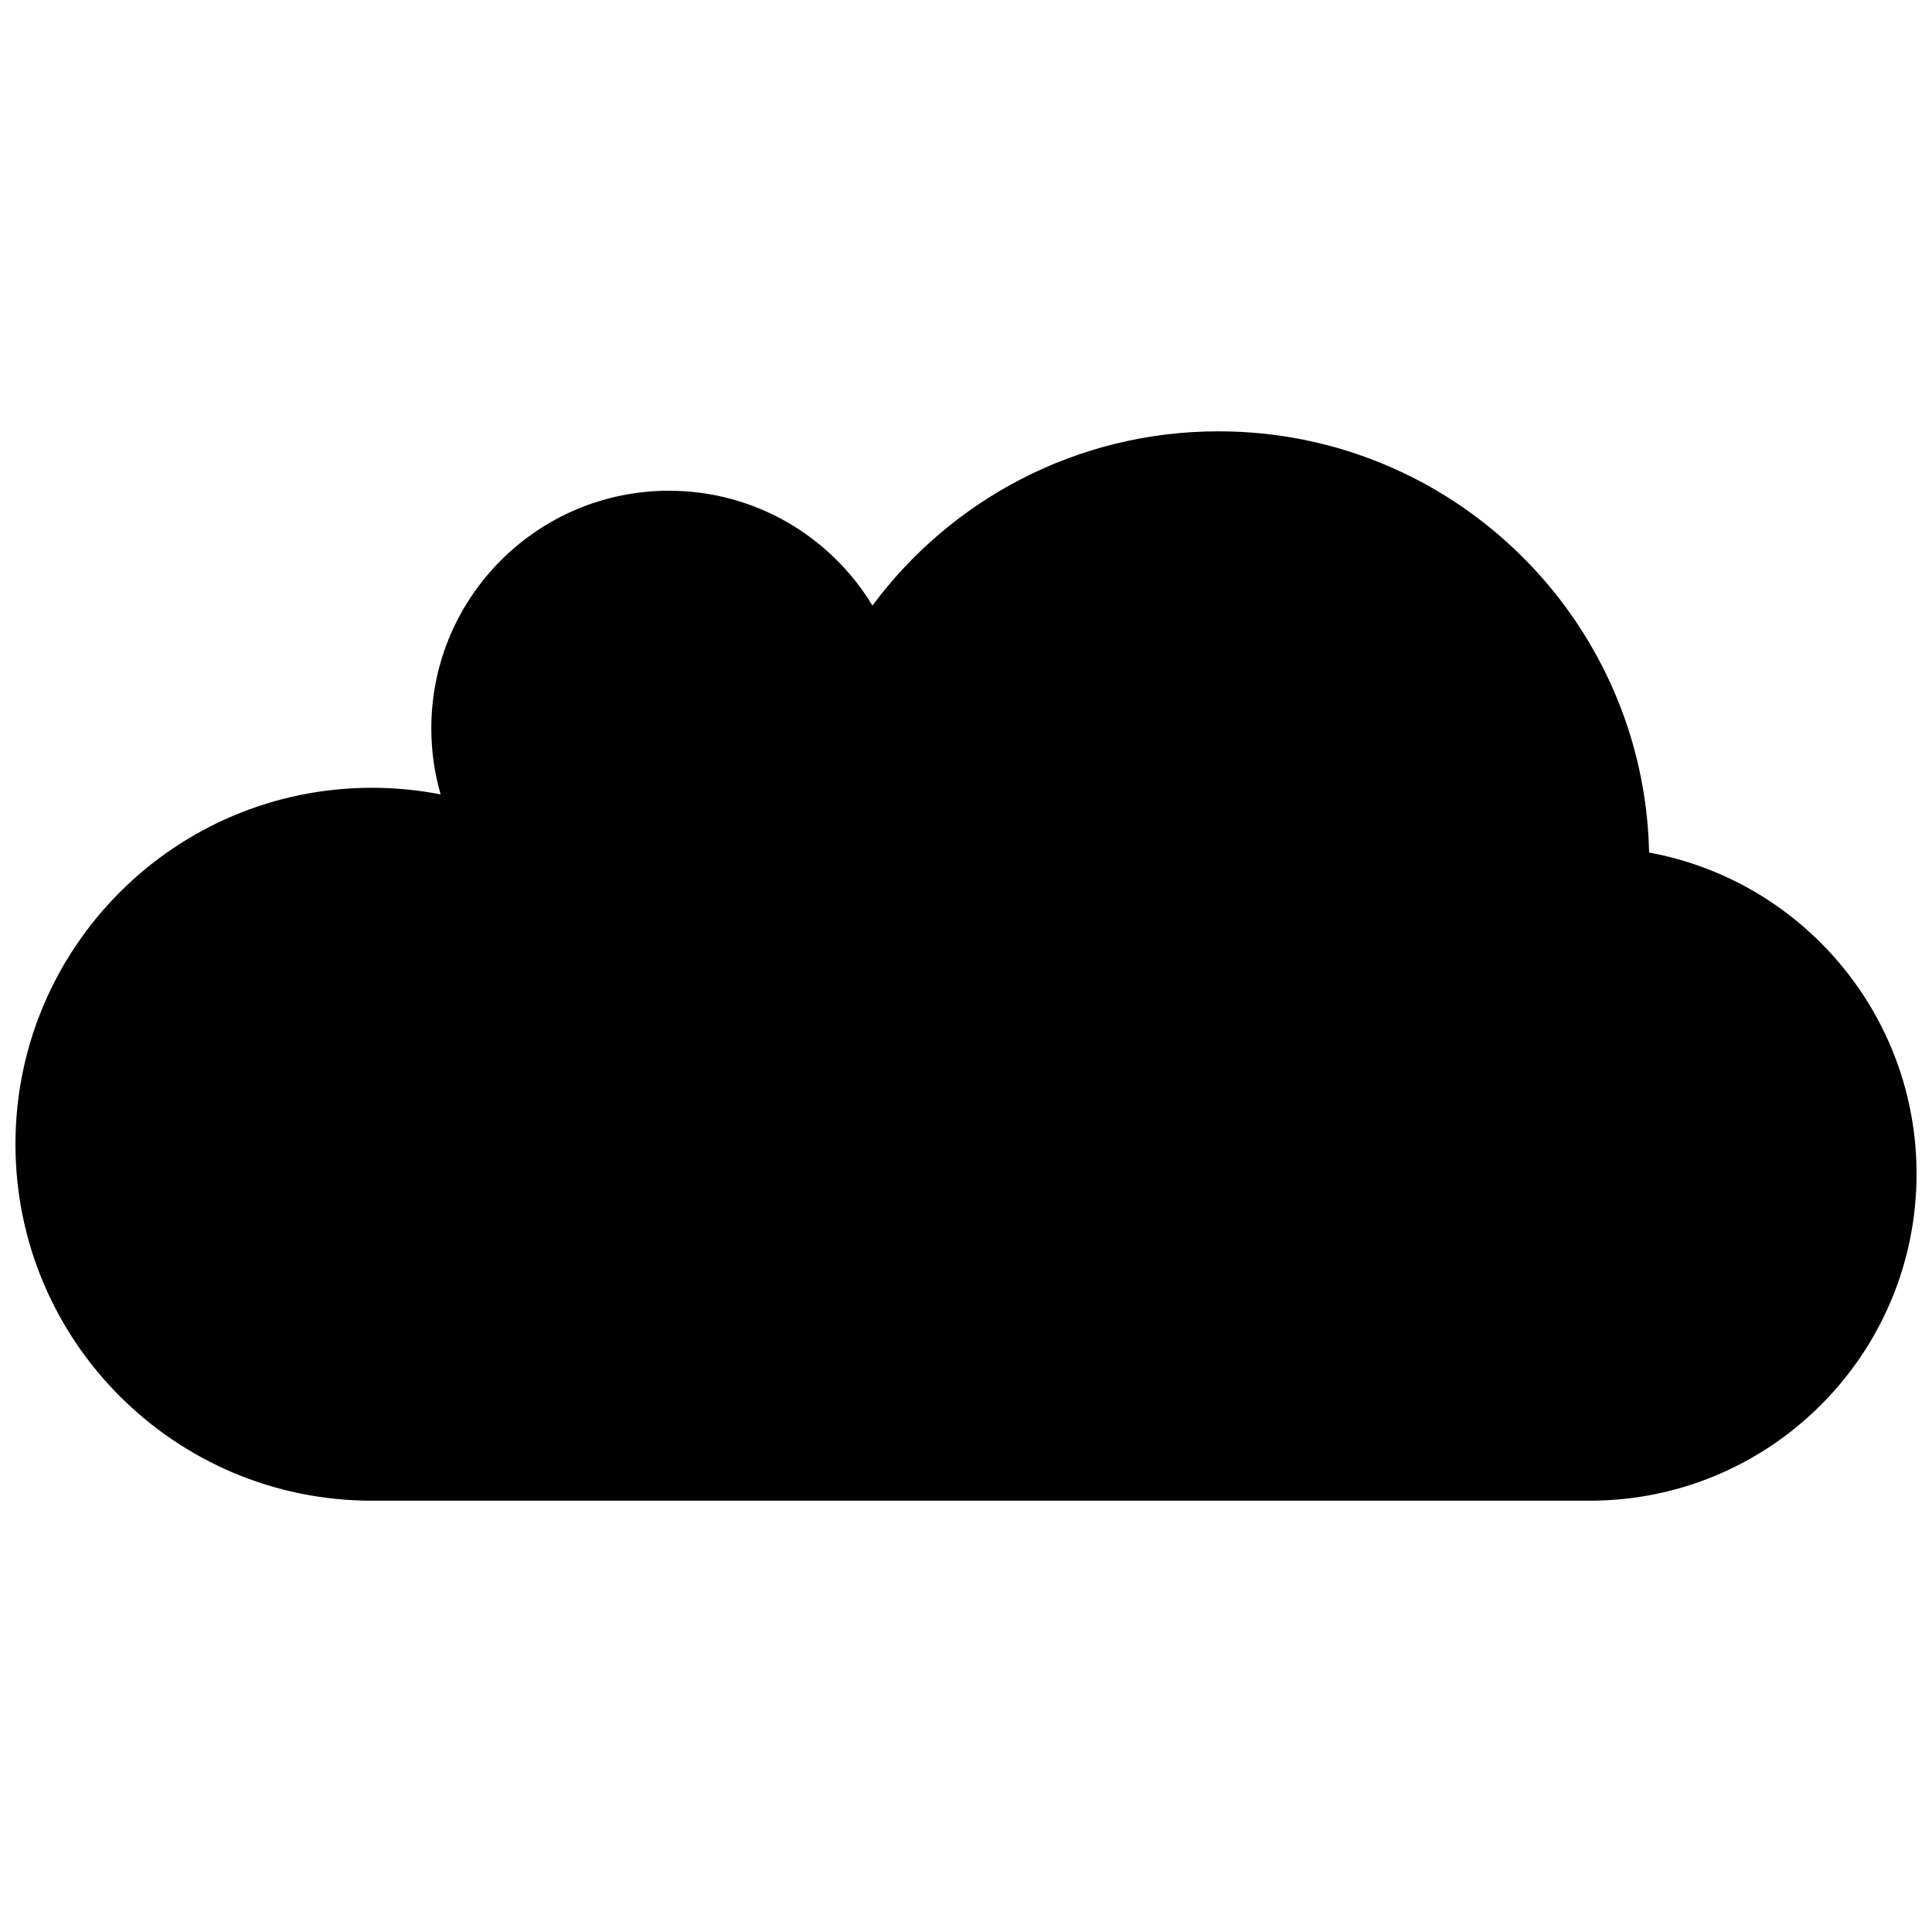 <?xml version="1.0" encoding="UTF-8"?>
<!-- Uploaded to: ICON Repo, www.svgrepo.com, Generator: ICON Repo Mixer Tools -->
<svg width="800px" height="800px" version="1.1" viewBox="144 144 512 512" xmlns="http://www.w3.org/2000/svg">
 <defs>
  <clipPath id="a">
   <path d="m148.09 258h503.81v284h-503.81z"/>
  </clipPath>
 </defs>
 <g clip-path="url(#a)">
  <path d="m242.56 541.7c-52.172 0-94.465-42.293-94.465-94.465s42.293-94.465 94.465-94.465c6.227 0 12.316 0.602 18.207 1.754-1.605-5.555-2.465-11.426-2.465-17.496 0-34.781 28.195-62.977 62.977-62.977 22.871 0 42.895 12.191 53.926 30.426 20.801-28.016 54.133-46.172 91.707-46.172 62.199 0 112.78 49.754 114.12 111.63 40.32 7.391 70.875 42.711 70.875 85.168 0 47.824-38.77 86.594-86.59 86.594z" fill-rule="evenodd"/>
 </g>
</svg>
